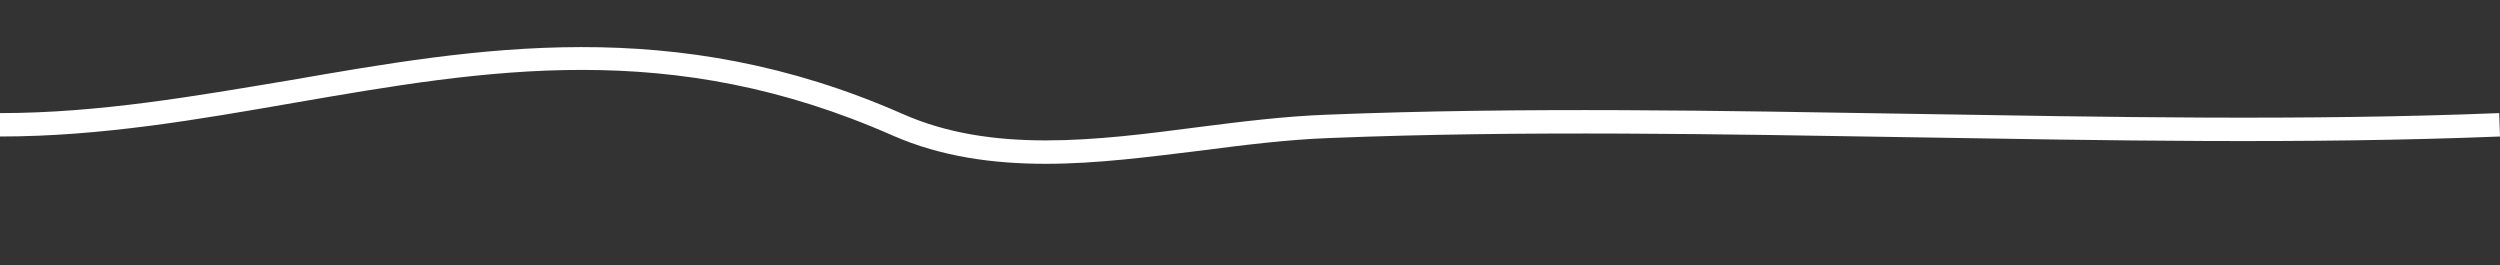 <?xml version="1.0" encoding="utf-8"?>
<!-- Generator: Adobe Illustrator 19.2.1, SVG Export Plug-In . SVG Version: 6.00 Build 0)  -->
<svg version="1.1" id="Ebene_1" xmlns="http://www.w3.org/2000/svg" xmlns:xlink="http://www.w3.org/1999/xlink" x="0px" y="0px"
	 viewBox="0 0 320.5 34" style="enable-background:new 0 0 320.5 34;" xml:space="preserve">
<rect x="0" y="0" width="320.5" height="34" fill="#333333" stroke="none"/>
<style type="text/css">
	.st0{fill:#FFFFFF;}
</style>
<path class="st0" d="M134.1,21c-6.8,0-13.4-0.9-19.6-3.6C86,4.8,62.5,8.9,37.6,13.2C25.5,15.3,13,17.5,0,17.5v-3
	c12.7,0,25.1-2.2,37.1-4.2c24.2-4.2,49.3-8.6,78.6,4.3c11.5,5.1,24.9,3.4,37.9,1.7c5.5-0.7,11.1-1.4,16.6-1.6
	c25.1-1,50.6-0.5,75.2-0.1c24.6,0.4,50,0.9,75-0.1l0.1,3c-25.1,1-50.6,0.5-75.2,0.1c-24.6-0.4-50-0.9-75,0.1
	c-5.3,0.2-10.9,0.9-16.3,1.6C147.4,20.1,140.7,21,134.1,21z"/>
</svg>
